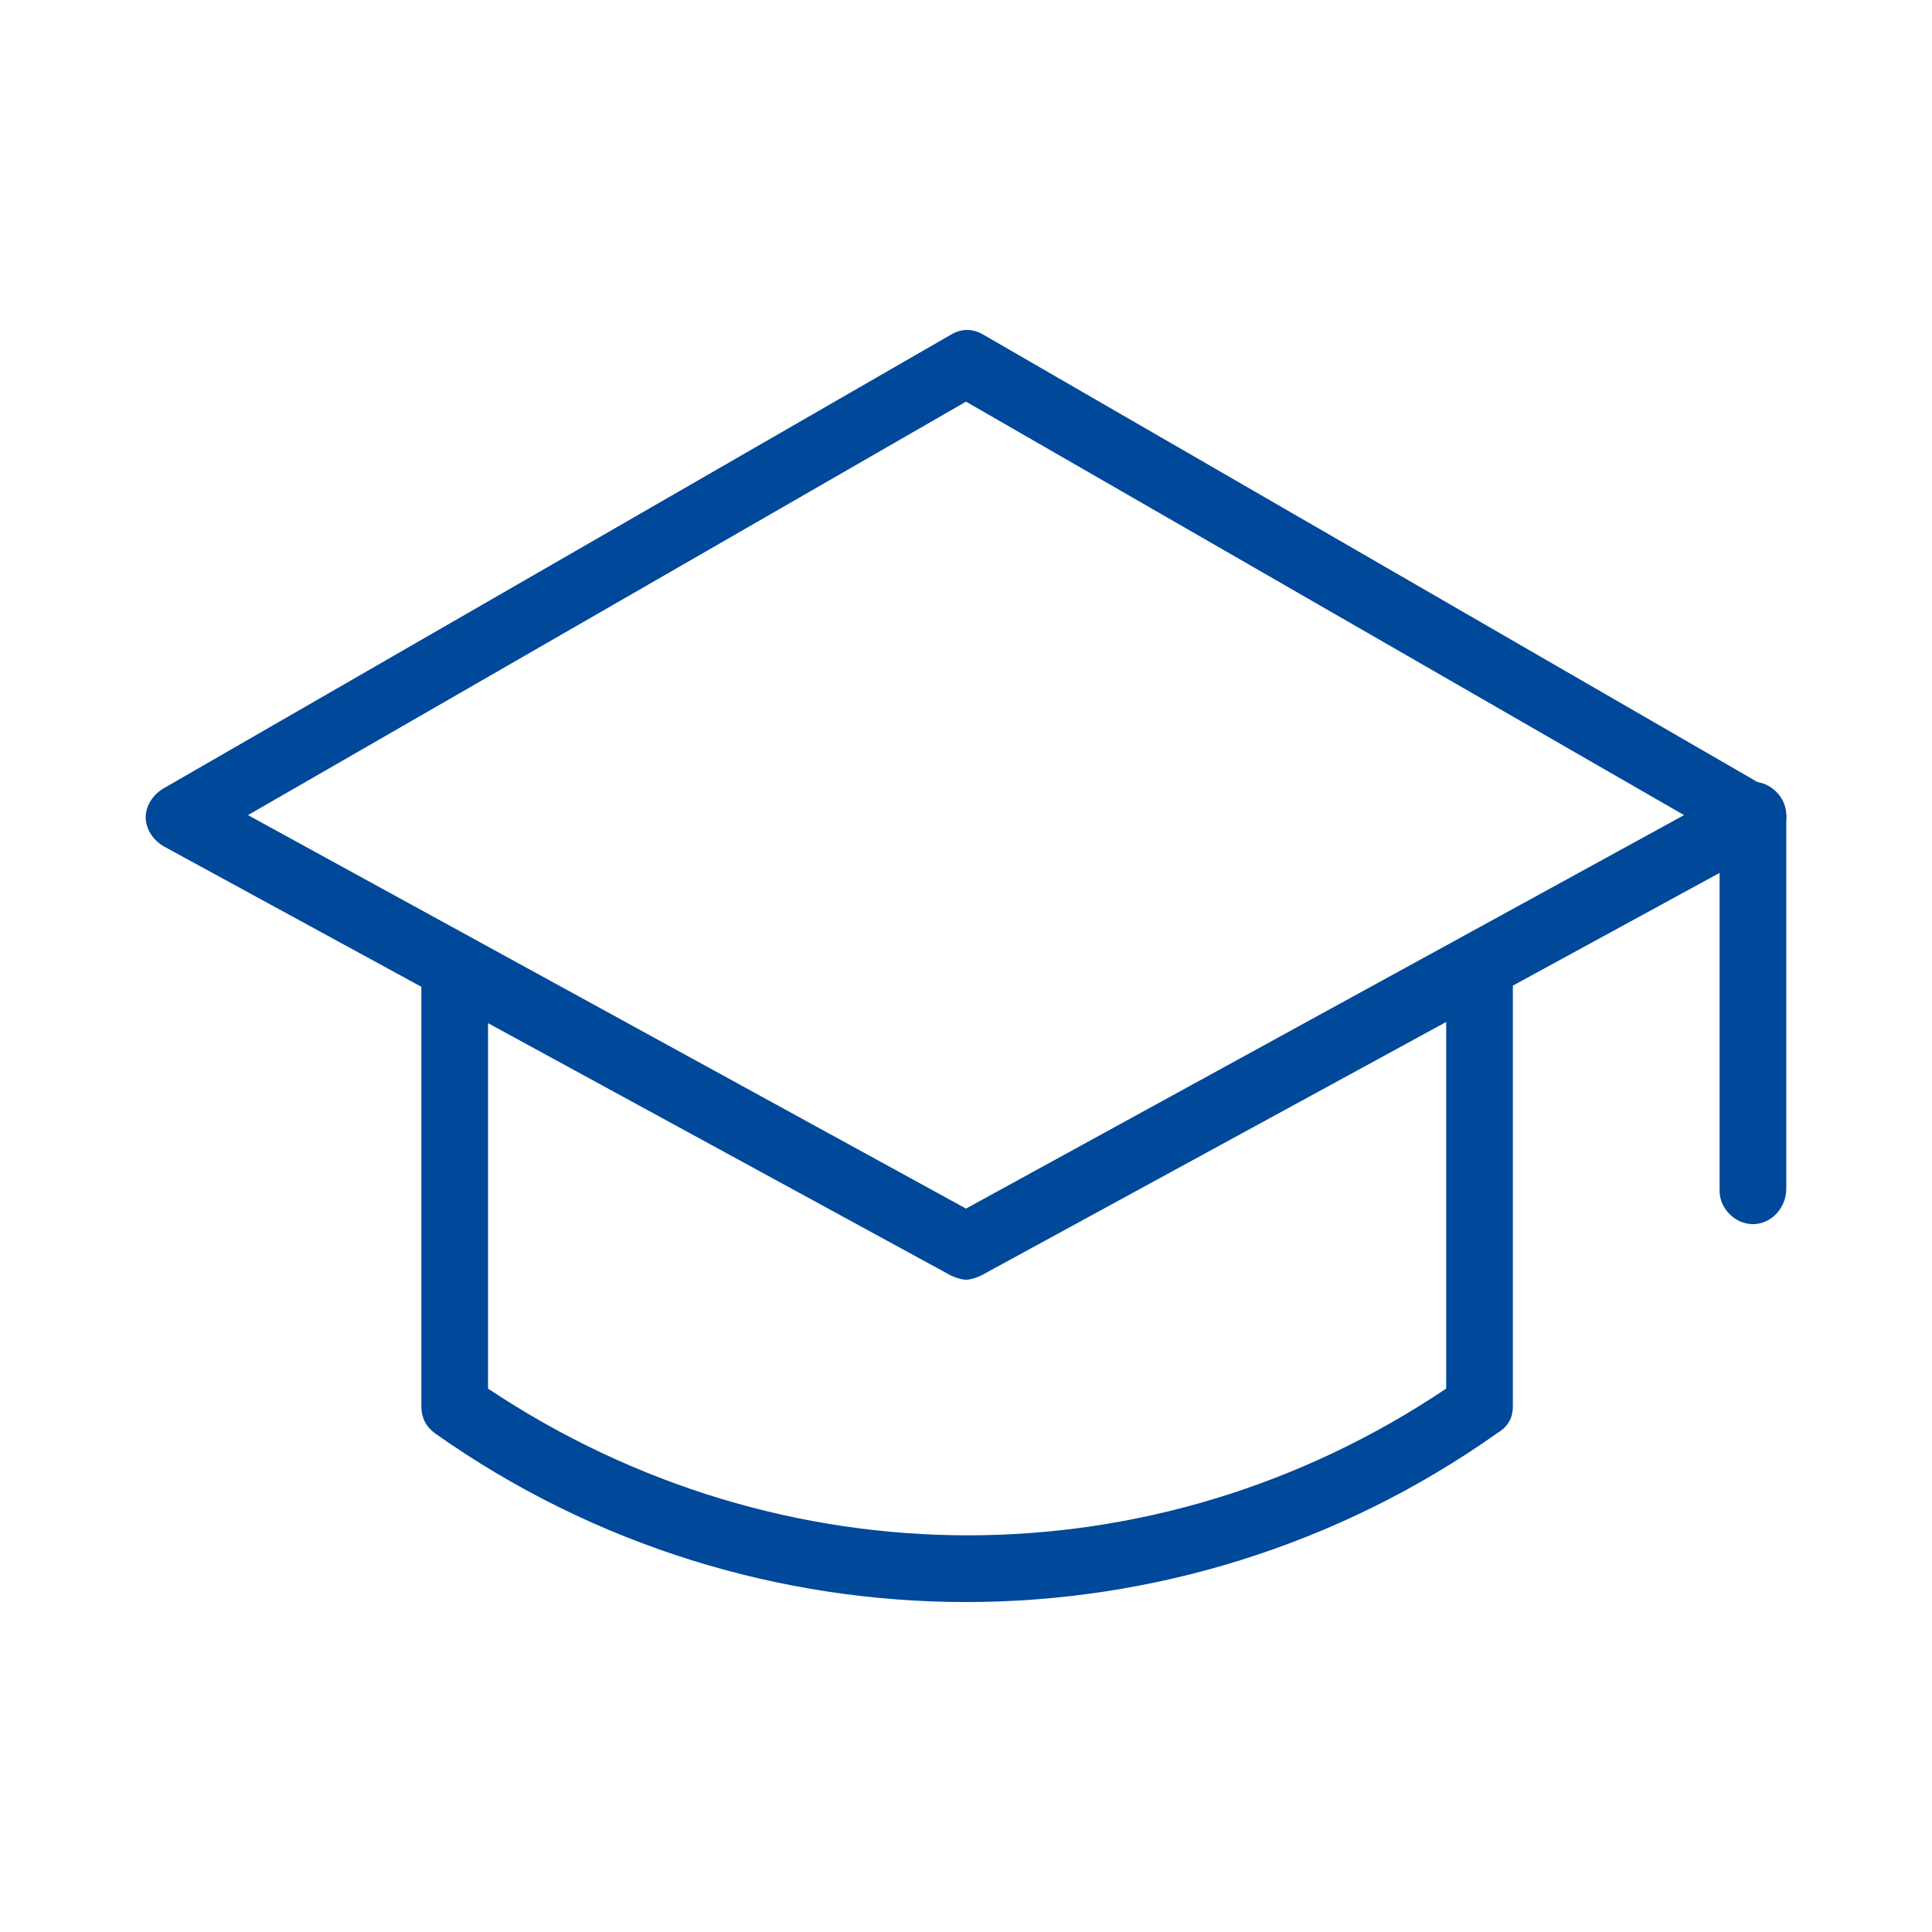 <?xml version="1.0" encoding="UTF-8"?>
<svg xmlns="http://www.w3.org/2000/svg" xmlns:xlink="http://www.w3.org/1999/xlink" viewBox="0 0 80 80" width="120" height="120">
  <defs>
    <style>
      .cls-1 {
        fill: none;
      }

      .cls-2 {
        clip-path: url(#clippath);
      }

      .cls-3 {
        fill: #004899;
      }
    </style>
    <clipPath id="clippath">
      <rect class="cls-1" x="6.033" y="13.663" width="67.934" height="52.675"/>
    </clipPath>
  </defs>
  <g id="bg">
    <rect class="cls-1" width="80" height="80"/>
  </g>
  <g id="ausbldung">
    <g class="cls-2">
      <path class="cls-3" d="m10.268,33.752l29.732,16.293,29.733-16.293-29.733-17.121-29.732,17.121Zm29.732,19.238c-.184,0-.46-.092-.644-.184L6.77,35.04c-.46-.276-.737-.736-.737-1.196s.276-.921.737-1.197L39.356,13.869c.46-.276.92-.276,1.381,0l32.494,18.778c.46.276.737.737.737,1.197s-.276.92-.737,1.196l-32.586,17.767c-.184.092-.46.184-.645.184h0Z"/>
      <path class="cls-3" d="m40,66.337c-7.64,0-15.372-2.302-22.001-6.996-.368-.276-.552-.644-.552-1.105v-18.134c0-.737.645-1.381,1.381-1.381s1.381.644,1.381,1.381v17.397c12.151,8.101,27.615,8.101,39.674,0v-17.397c0-.737.644-1.381,1.38-1.381s1.381.644,1.381,1.381v18.134c0,.46-.184.829-.644,1.105-6.627,4.694-14.36,6.996-22.001,6.996h0Z"/>
      <path class="cls-3" d="m72.585,50.689c-.737,0-1.381-.644-1.381-1.381v-15.556c0-.736.644-1.381,1.381-1.381s1.381.645,1.381,1.381v15.465c0,.828-.644,1.472-1.381,1.472Z"/>
    </g>
  </g>
</svg>
